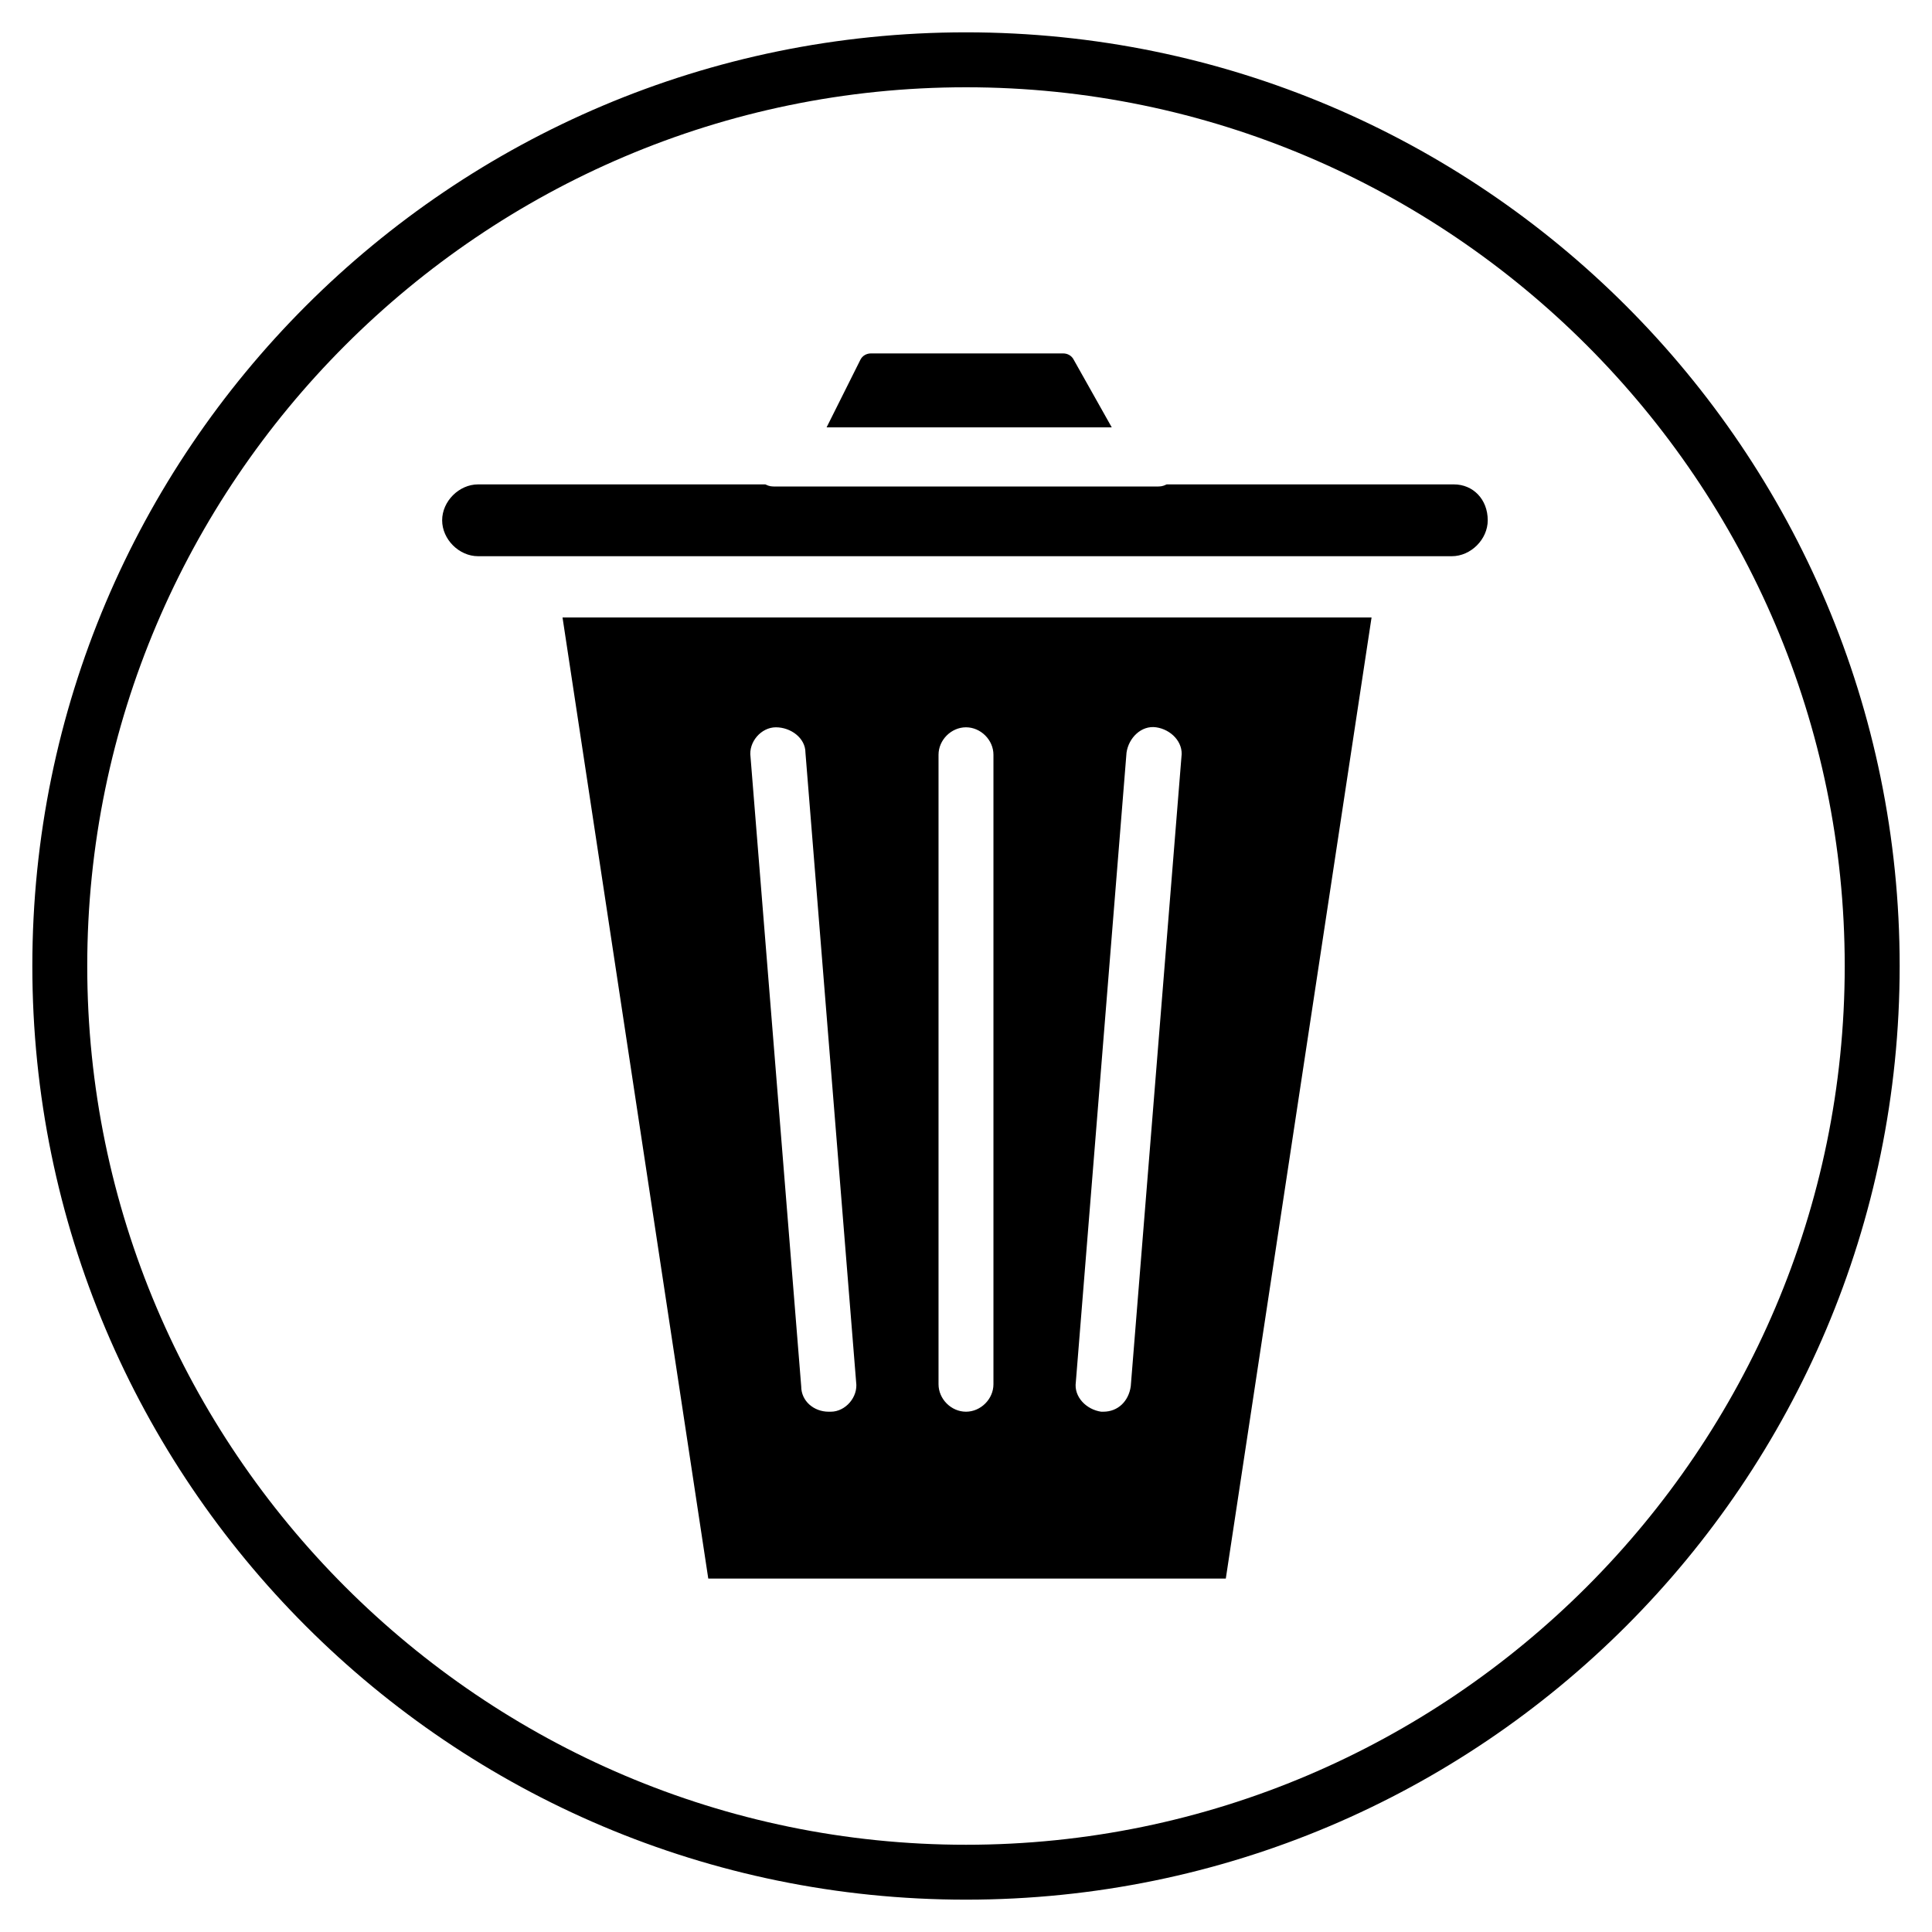 <?xml version="1.0" encoding="UTF-8"?>
<!-- Uploaded to: SVG Repo, www.svgrepo.com, Generator: SVG Repo Mixer Tools -->
<svg fill="#000000" width="800px" height="800px" version="1.1" viewBox="144 144 512 512" xmlns="http://www.w3.org/2000/svg">
 <g>
  <path d="m529.31 272.37h-76.129c-1.121 0.559-1.68 0.559-2.801 0.559h-100.76c-1.121 0-1.68 0-2.801-0.559h-76.129c-5.039 0-9.516 4.477-9.516 9.516 0 5.039 4.477 9.516 9.516 9.516h258.06c5.039 0 9.516-4.477 9.516-9.516 0-5.598-3.918-9.516-8.957-9.516z"/>
  <path d="m428.55 239.34c-0.559-1.121-1.68-1.68-2.797-1.68h-50.941c-1.121 0-2.238 0.559-2.801 1.68l-8.957 17.914h75.57z"/>
  <path d="m331.7 562.34h137.15l38.625-254.7h-214.4zm110.84-218.88c0.559-3.918 3.918-7.277 7.836-6.719 3.918 0.559 7.277 3.918 6.719 7.836l-13.434 166.82c-0.559 3.918-3.359 6.719-7.277 6.719h-0.559c-3.918-0.559-7.277-3.918-6.719-7.836zm-49.82 0.559c0-3.918 3.359-7.277 7.277-7.277s7.277 3.359 7.277 7.277v166.82c0 3.918-3.359 7.277-7.277 7.277s-7.277-3.359-7.277-7.277zm-43.105-7.277c3.918 0 7.836 2.801 7.836 6.719l13.434 166.82c0.559 3.918-2.801 7.836-6.719 7.836h-0.559c-3.918 0-7.277-2.801-7.277-6.719l-13.434-166.82c-0.559-3.918 2.801-7.836 6.719-7.836z"/>
  <path d="m400 647.43c-136.59 0-247.43-110.84-247.43-247.43 0-136.59 110.84-247.43 247.43-247.43 136.59 0 247.43 110.84 247.43 247.43 0 136.59-110.84 247.43-247.43 247.43zm0-480.3c-128.19 0-232.88 104.68-232.88 232.88s104.68 232.87 232.88 232.87 232.87-104.68 232.87-232.87-104.68-232.88-232.87-232.88z"/>
 </g>
</svg>